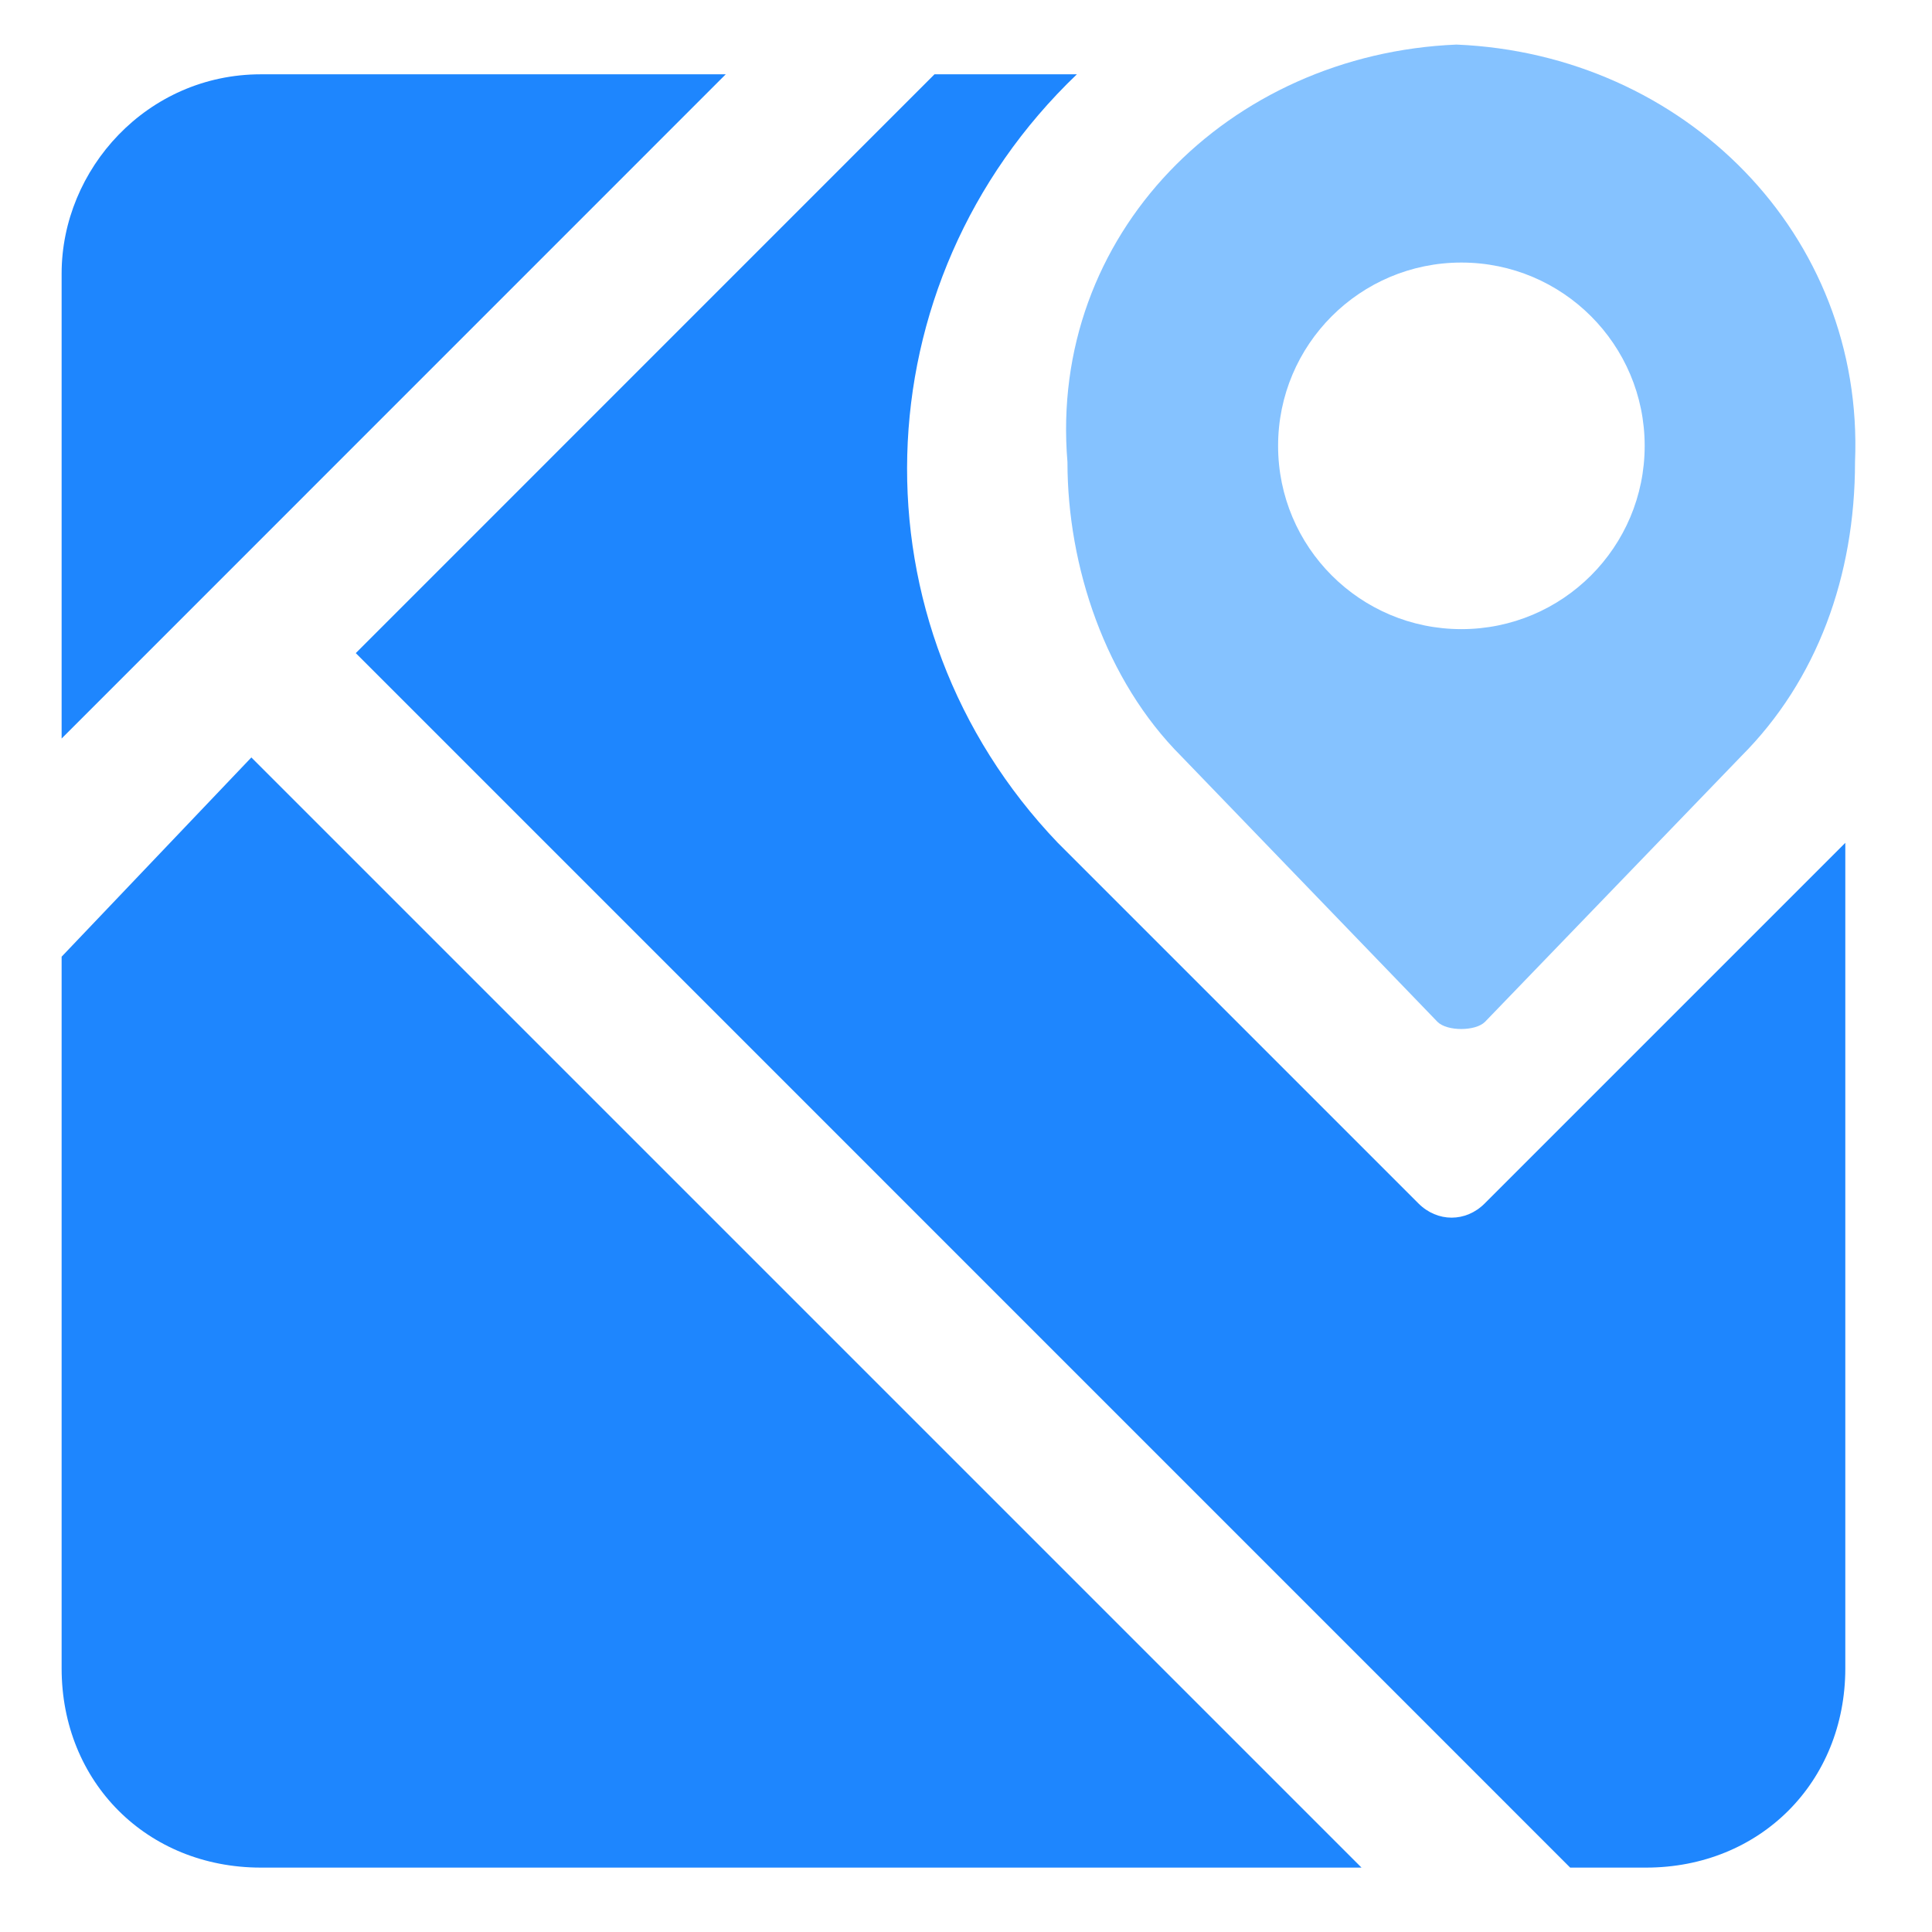 <?xml version="1.0" encoding="UTF-8"?>
<svg id="_图层_2" data-name="图层 2" xmlns="http://www.w3.org/2000/svg" viewBox="0 0 195 195">
  <defs>
    <style>
      .cls-1 {
        fill: none;
      }

      .cls-2 {
        fill: #1e86fe;
      }

      .cls-3 {
        fill: #85c2ff;
      }
    </style>
  </defs>
  <g id="_图层_1-2" data-name="图层 1">
    <g>
      <rect class="cls-1" width="195" height="195"/>
      <g>
        <path class="cls-2" d="M25.37,76.45l112.05,112.05H26.33c-11.49,0-20.11-8.62-20.11-20.11v-71.83l19.15-20.11Z"/>
        <path class="cls-2" d="M108.69,7.5c-22.03,21.07-22.98,55.54-1.92,77.57l.96.96,35.43,35.43c1.92,1.92,4.79,1.92,6.7,0l35.43-35.43.96-.96v83.32c0,11.49-8.62,20.11-20.11,20.11h-7.66L35.91,65.92,94.32,7.5h14.37,0Z"/>
        <path class="cls-2" d="M73.25,7.5L6.22,74.54V27.61c0-10.53,8.62-20.11,20.11-20.11,0,0,46.93,0,46.93,0Z"/>
        <path class="cls-3" d="M147,4.5c-22.98.96-41.18,19.15-39.26,42.14,0,10.53,3.83,22.03,11.49,29.69l25.86,26.81c.96.96,3.83.96,4.79,0l25.86-26.81c7.66-7.66,11.49-18.2,11.49-29.69.96-22.98-17.24-41.18-40.22-42.14ZM147.5,63.5c-10.22,0-18.5-8.28-18.5-18.5s8.28-18.5,18.5-18.5,18.5,8.28,18.5,18.5-8.28,18.5-18.5,18.5Z"/>
      </g>
    </g>
  </g>
</svg>
